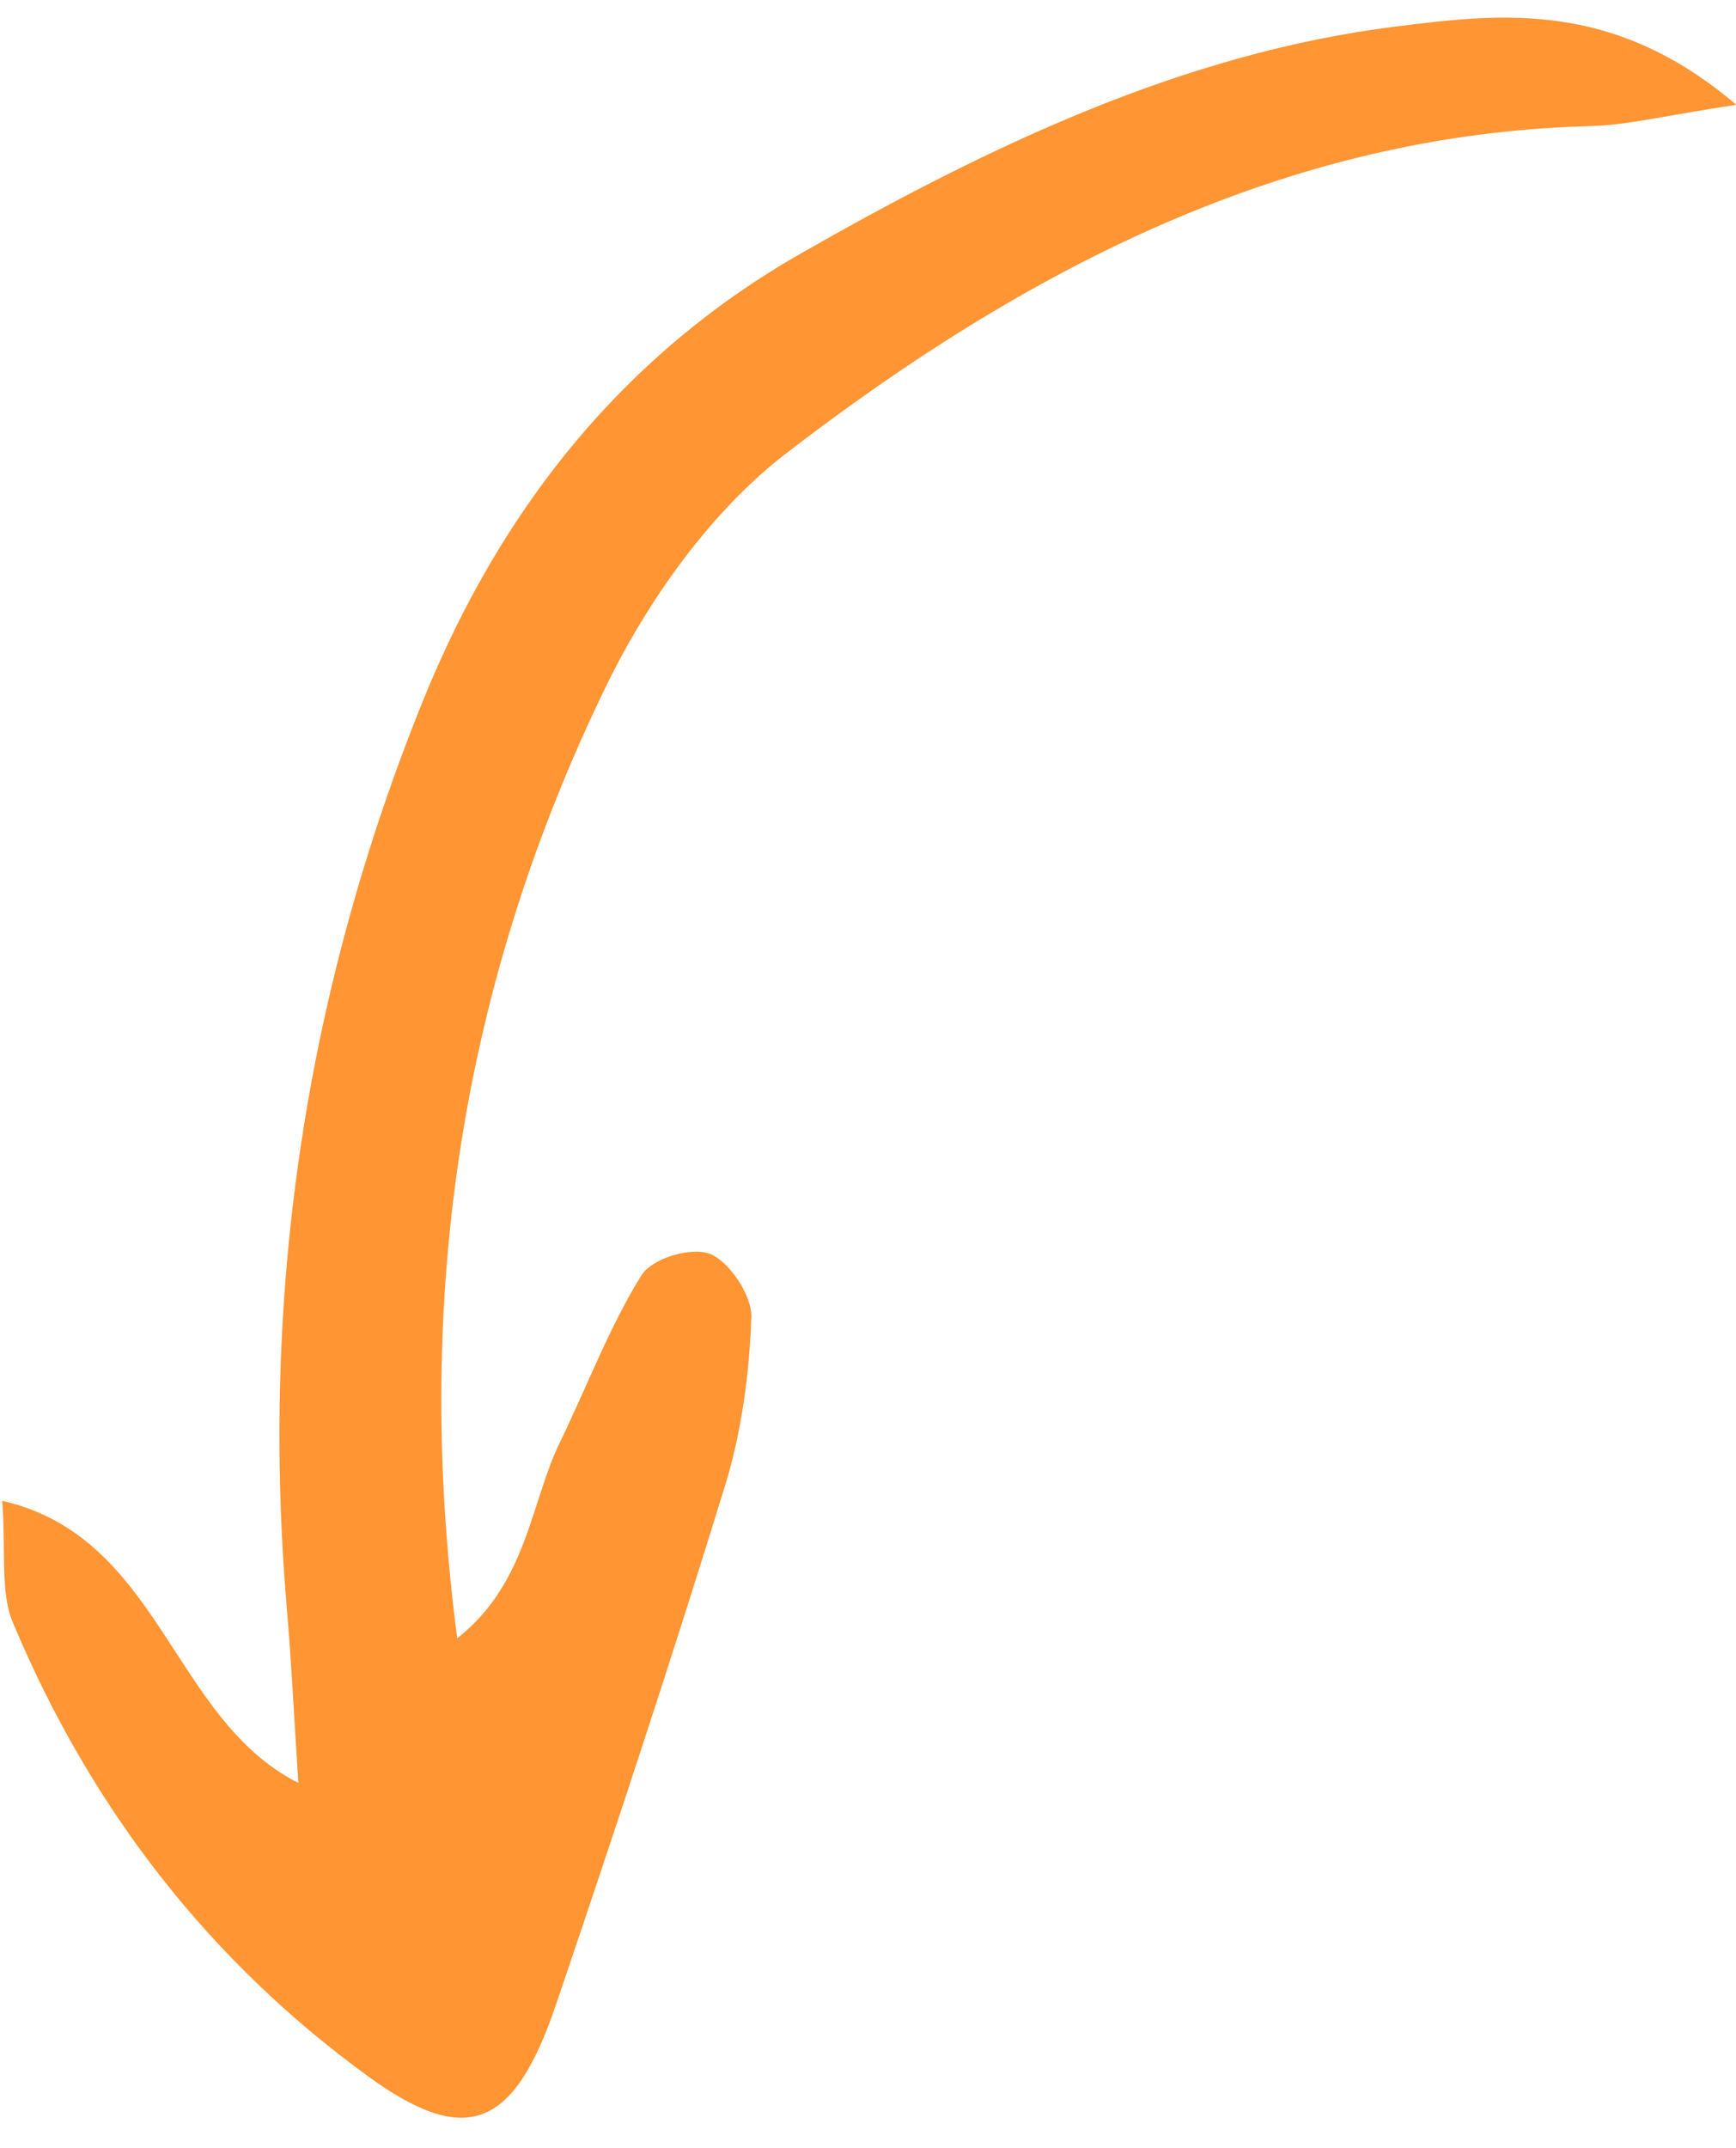 <?xml version="1.0" encoding="UTF-8" standalone="no"?><svg xmlns="http://www.w3.org/2000/svg" xmlns:xlink="http://www.w3.org/1999/xlink" fill="#ff9533" height="422.7" preserveAspectRatio="xMidYMid meet" version="1" viewBox="78.9 39.6 341.8 422.7" width="341.8" zoomAndPan="magnify"><g id="change1_1"><path d="M420.76,60.22c-13.83,2.08-21.29,4.01-28.79,4.2c-59.7,1.52-111.11,28.09-158.33,64.44 c-14.65,11.28-27.13,28.69-35.59,46.15c-27.78,57.36-38.04,118.77-29.13,187.02c13.81-10.9,14.36-26.54,20.24-38.62 c5.33-10.94,9.67-22.57,15.99-32.76c2.13-3.43,9.73-5.69,13.5-4.29c3.75,1.4,8.32,8.17,8.18,12.41 c-0.38,11.12-1.91,22.59-5.15,33.13c-10.55,34.28-21.8,68.31-33.31,102.22c-8.33,24.53-17.74,28.12-37.07,14.06 c-31-22.54-54.46-52.43-69.88-89.3c-2.51-6-1.33-13.83-2.08-23.91c31.26,7.17,33.26,42.85,58.3,55.52 c-0.83-12.73-1.34-23.46-2.25-34.15c-5.29-62.1,3.68-121.67,26.76-178.75c15.61-38.61,40.04-68.51,74.57-88.19 c37.02-21.1,75.22-39.38,117.15-44.6C374.57,42.23,396.5,39.59,420.76,60.22z"/></g></svg>